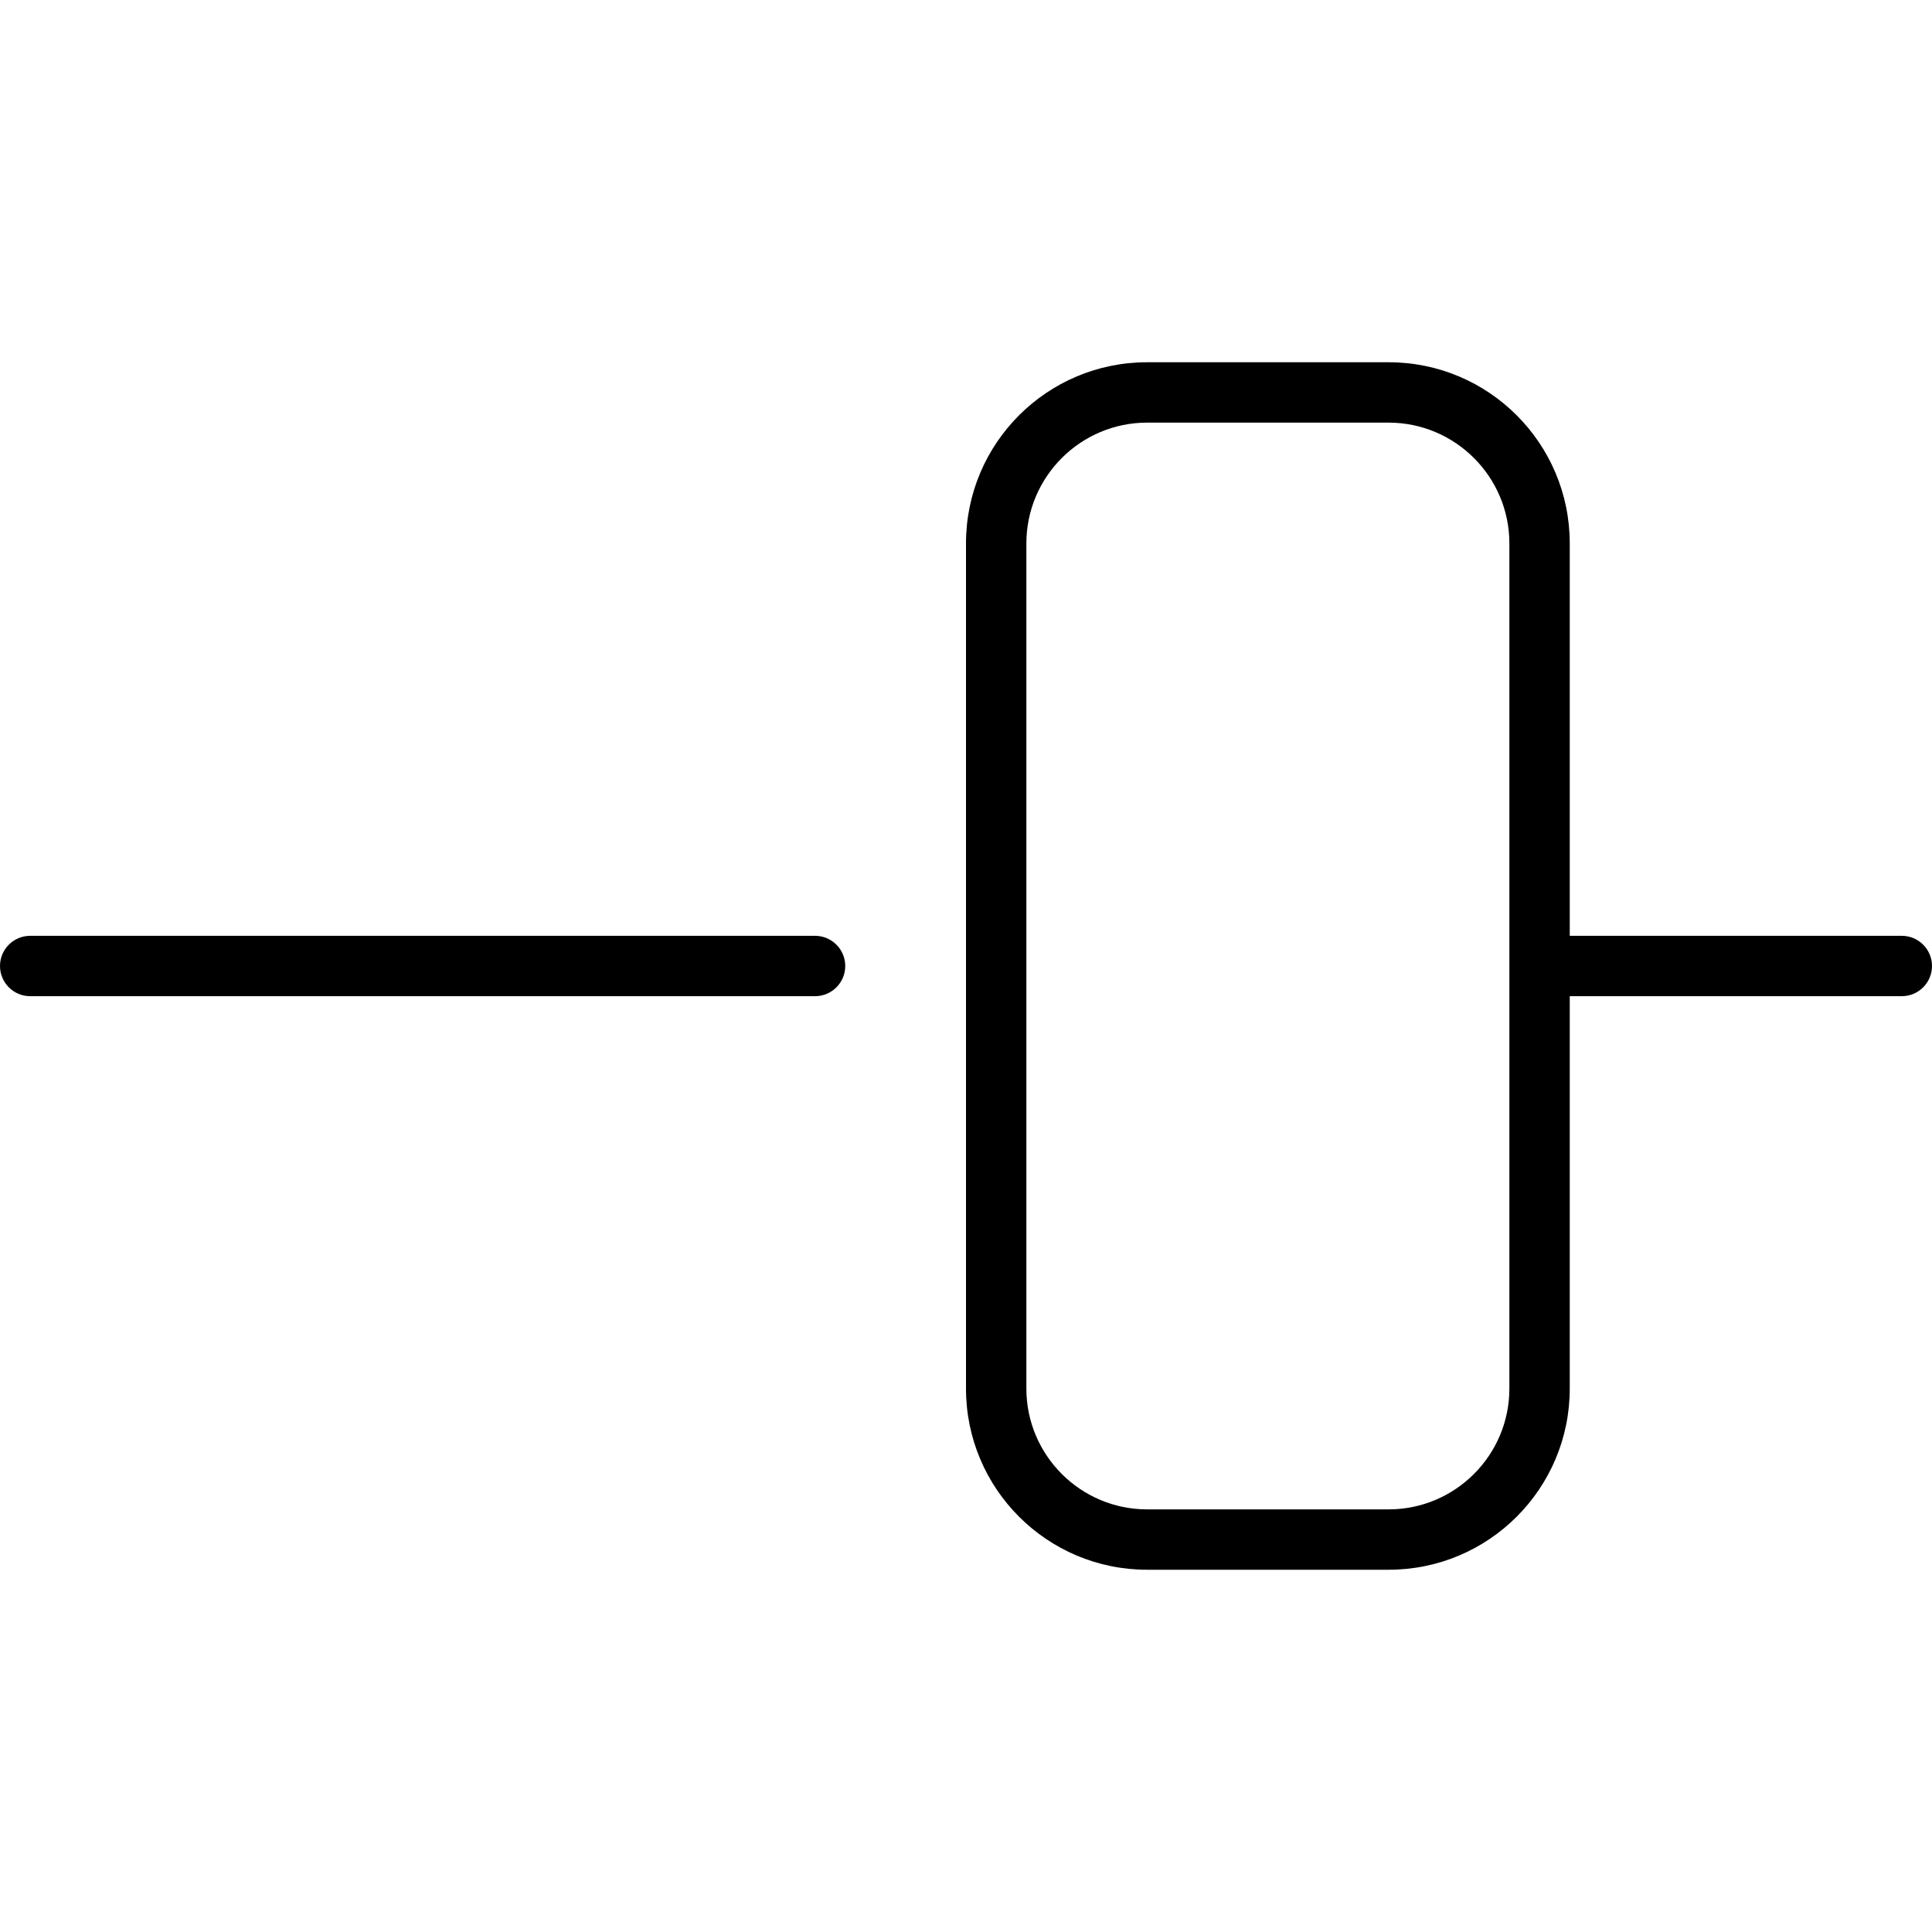 <svg xmlns="http://www.w3.org/2000/svg" viewBox="0 0 512 512"><!-- Font Awesome Pro 6.0.0-alpha2 by @fontawesome - https://fontawesome.com License - https://fontawesome.com/license (Commercial License) --><path d="M216 248H8C3.594 248 0 251.578 0 256S3.594 264 8 264H216C220.406 264 224 260.422 224 256S220.406 248 216 248ZM504 248H416V144C416 117.49 394.51 96 368 96H304C277.49 96 256 117.49 256 144V368C256 394.51 277.49 416 304 416H368C394.51 416 416 394.51 416 368V264H504C508.406 264 512 260.422 512 256S508.406 248 504 248ZM400 368C400 385.645 385.645 400 368 400H304C286.355 400 272 385.645 272 368V144C272 126.355 286.355 112 304 112H368C385.645 112 400 126.355 400 144V368Z"/></svg>